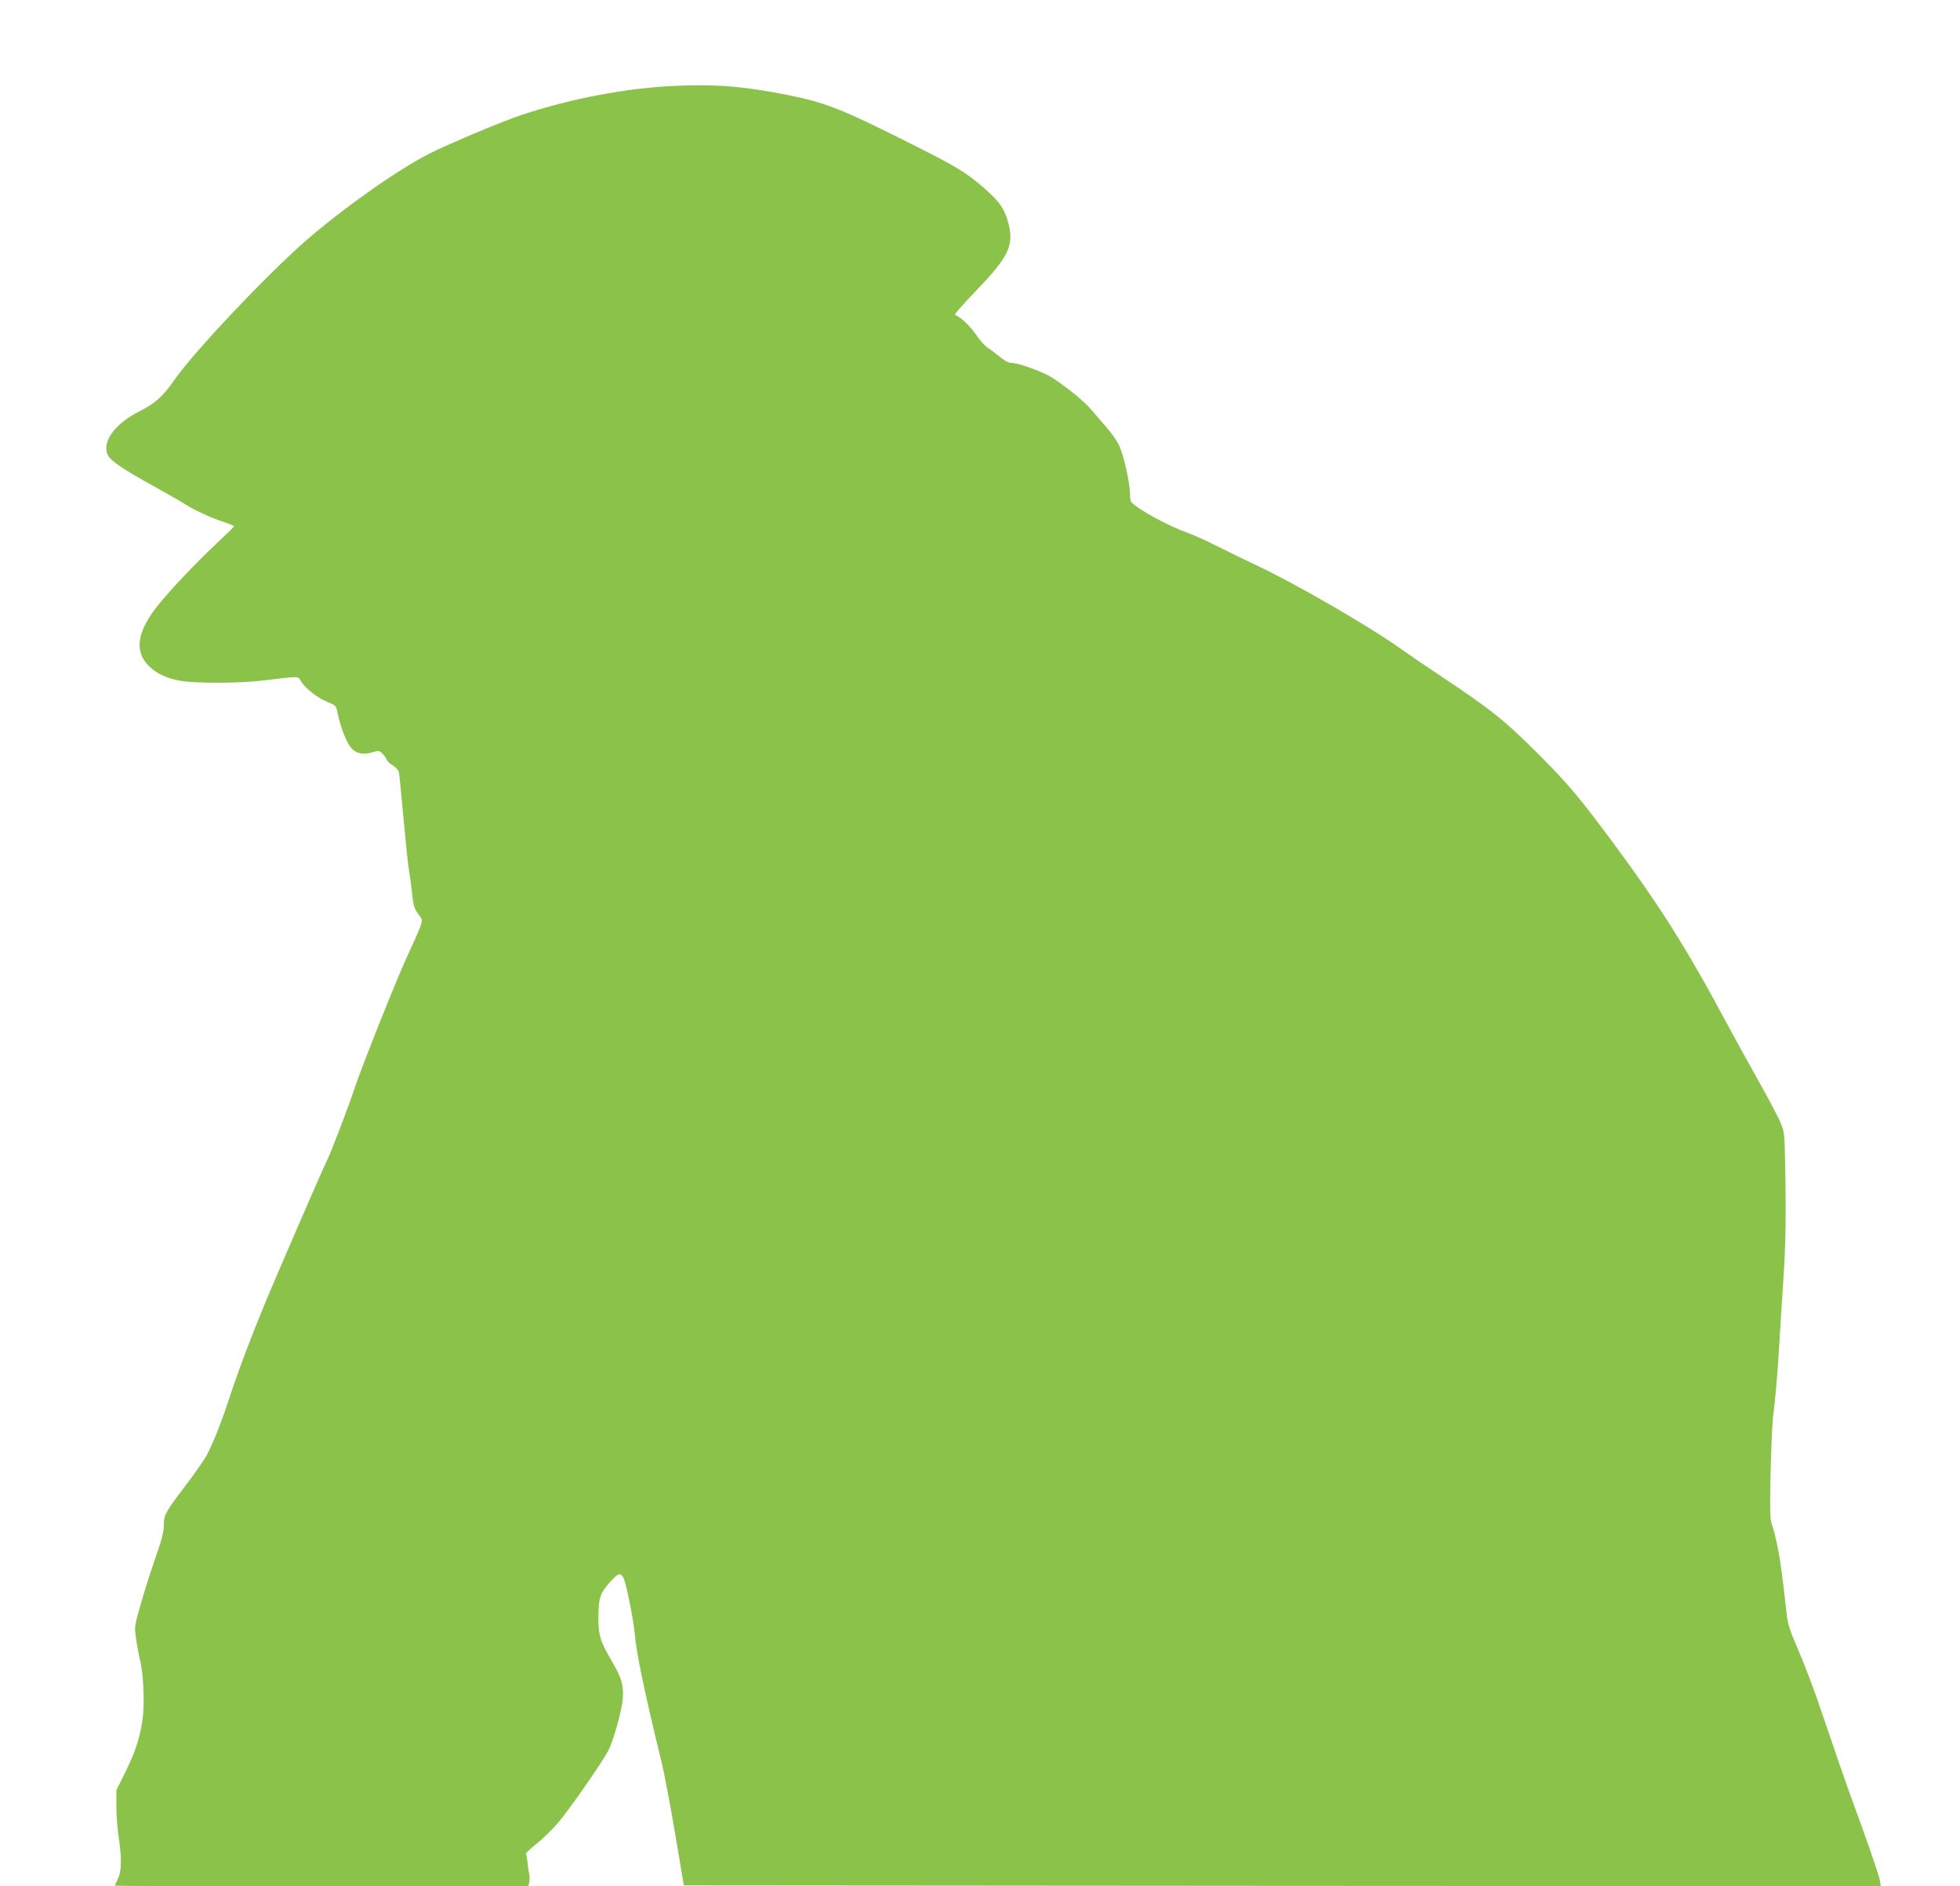 <?xml version="1.0" standalone="no"?>
<!DOCTYPE svg PUBLIC "-//W3C//DTD SVG 20010904//EN"
 "http://www.w3.org/TR/2001/REC-SVG-20010904/DTD/svg10.dtd">
<svg version="1.0" xmlns="http://www.w3.org/2000/svg"
 width="1280pt" height="1232pt" viewBox="0 0 1280 1232"
 preserveAspectRatio="xMidYMid meet">
<g transform="translate(0,1232) scale(0.1,-0.1)"
fill="#8bc34a" stroke="none">
<path d="M4405 11759 c-314 -14 -678 -83 -1000 -190 -128 -43 -468 -186 -598
-251 -197 -99 -542 -340 -798 -560 -250 -215 -743 -736 -869 -918 -72 -105
-128 -156 -223 -203 -161 -80 -249 -195 -216 -283 16 -41 94 -95 320 -219 68
-38 149 -84 179 -103 68 -44 181 -96 266 -123 36 -12 64 -24 62 -28 -2 -4 -52
-53 -113 -110 -131 -123 -307 -308 -386 -408 -134 -168 -153 -297 -58 -392 53
-53 126 -86 222 -100 108 -15 378 -14 522 4 258 30 227 32 255 -11 31 -47 111
-107 175 -132 49 -19 50 -21 61 -76 16 -79 53 -175 81 -213 32 -43 80 -56 141
-38 44 14 48 13 69 -7 12 -12 25 -29 28 -39 3 -10 22 -28 41 -39 19 -12 36
-31 39 -43 3 -12 16 -148 30 -302 14 -154 30 -307 36 -340 6 -33 14 -96 19
-140 10 -93 14 -108 47 -153 29 -39 33 -25 -77 -267 -76 -165 -301 -731 -345
-865 -36 -110 -152 -414 -176 -462 -20 -39 -131 -293 -346 -793 -117 -272
-229 -562 -303 -790 -46 -140 -106 -290 -143 -355 -17 -30 -79 -119 -138 -197
-130 -171 -139 -187 -139 -257 0 -41 -14 -95 -55 -211 -30 -86 -73 -223 -96
-303 -42 -146 -42 -148 -30 -227 6 -44 18 -109 27 -145 22 -93 29 -281 15
-381 -18 -122 -46 -209 -112 -343 l-59 -119 0 -106 c0 -58 7 -149 15 -201 21
-136 19 -222 -5 -272 -11 -23 -20 -43 -20 -45 0 -2 607 -3 1350 -3 l1350 0 6
25 c3 14 4 38 0 53 -3 15 -8 49 -11 75 -2 27 -7 52 -10 57 -3 5 25 32 63 62
37 29 102 91 143 138 68 77 292 399 333 478 32 63 86 257 93 333 7 93 -7 140
-77 259 -71 121 -84 164 -82 289 2 120 13 149 82 224 69 75 79 66 118 -120 17
-81 34 -184 38 -228 9 -119 65 -388 175 -837 17 -70 57 -280 88 -465 l57 -338
3908 -3 3909 -2 -7 41 c-4 23 -54 172 -112 333 -59 160 -128 354 -154 431 -26
77 -82 239 -123 360 -41 121 -105 290 -142 375 -53 122 -70 171 -76 230 -33
292 -42 356 -60 445 -11 55 -27 119 -36 143 -14 37 -15 81 -10 340 4 163 11
329 16 367 16 125 30 286 41 475 6 102 17 289 26 415 16 238 19 415 12 765 -4
203 -4 206 -34 276 -17 39 -83 163 -146 275 -63 112 -151 272 -195 354 -265
496 -443 779 -763 1210 -215 289 -283 369 -484 570 -209 209 -302 283 -616
492 -107 71 -230 155 -273 186 -192 138 -685 424 -932 540 -66 31 -181 87
-255 124 -74 38 -171 82 -215 97 -90 32 -246 112 -317 164 -45 32 -48 36 -48
80 0 79 -45 275 -76 332 -16 29 -51 79 -79 110 -27 32 -72 83 -98 114 -47 55
-147 137 -252 207 -56 38 -224 99 -271 99 -18 0 -45 14 -74 39 -25 21 -61 48
-79 59 -18 11 -53 50 -77 86 -39 58 -102 117 -137 129 -7 2 56 74 139 160 210
218 247 294 210 437 -24 93 -55 139 -153 226 -122 107 -181 143 -478 292 -464
233 -563 272 -814 322 -289 57 -463 71 -736 59z"/>
</g>
</svg>
